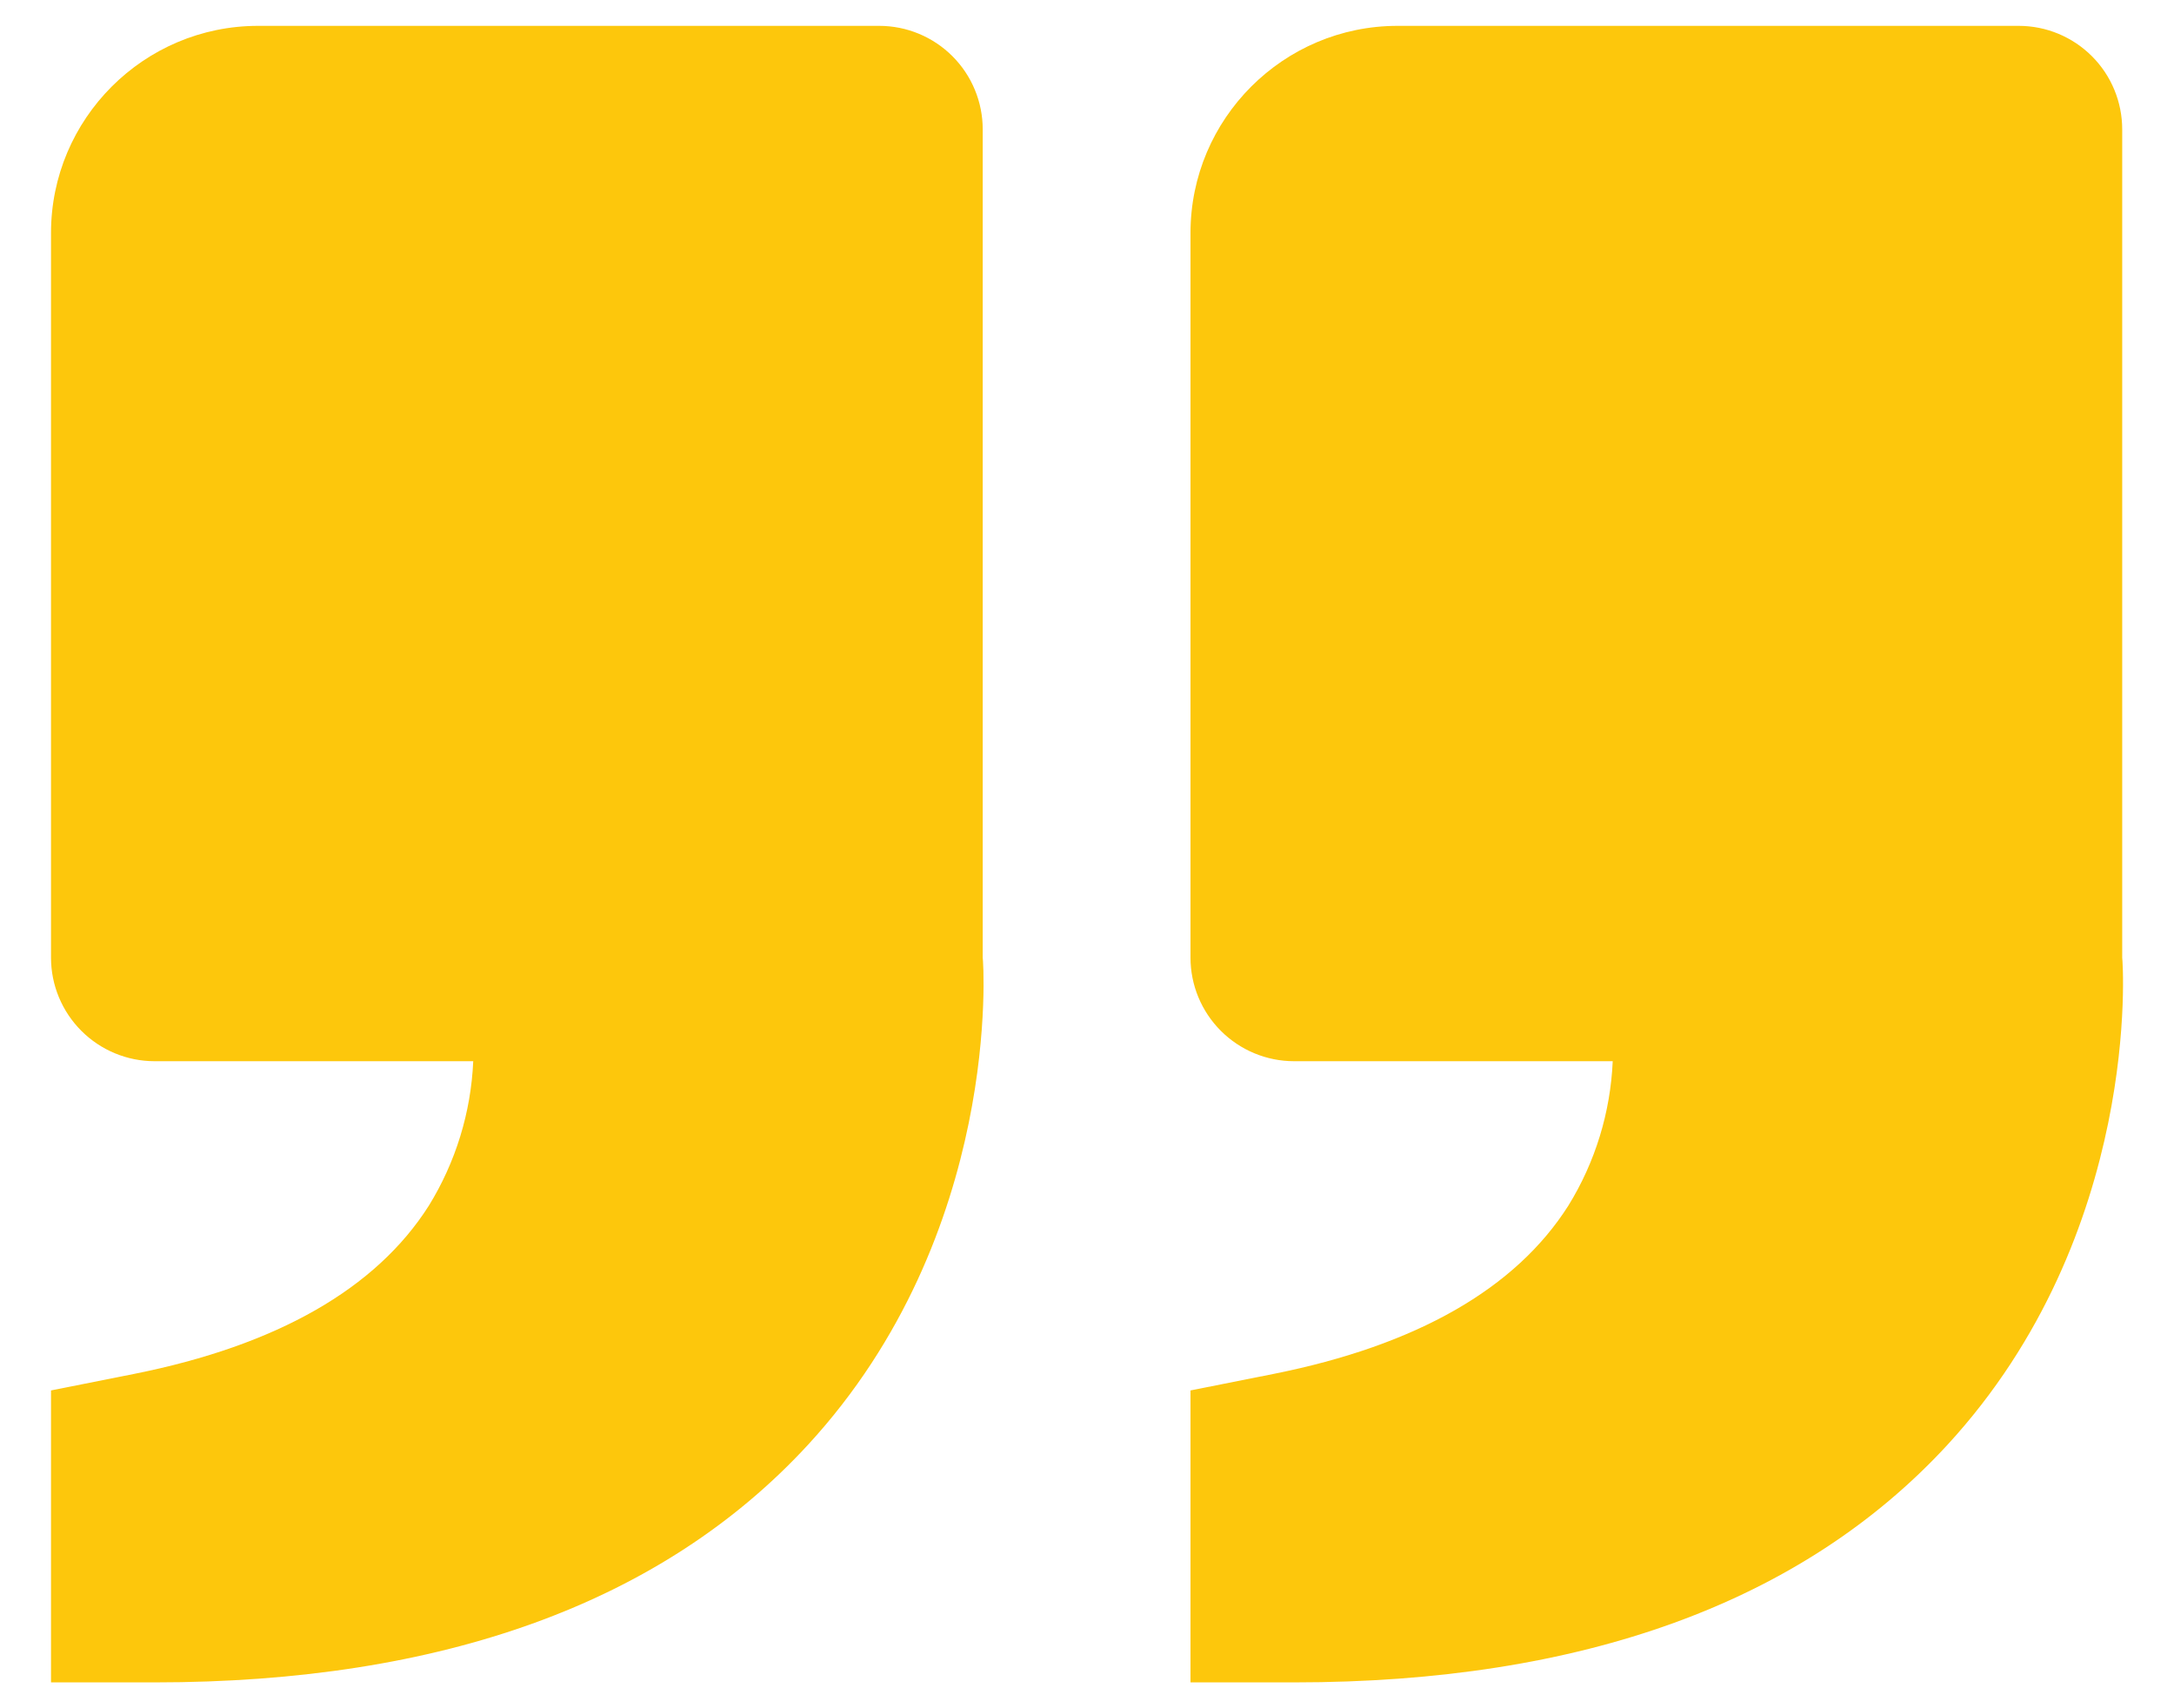 <svg width="28" height="22" viewBox="0 0 28 22" fill="none" xmlns="http://www.w3.org/2000/svg">
<path d="M25.079 18.611C27.595 15.88 27.341 12.373 27.333 12.334V1.667C27.333 1.313 27.193 0.974 26.943 0.724C26.693 0.474 26.354 0.333 26 0.333H18C16.529 0.333 15.333 1.53 15.333 3V12.334C15.333 12.687 15.474 13.026 15.724 13.276C15.974 13.526 16.313 13.667 16.667 13.667H20.771C20.742 14.326 20.546 14.967 20.199 15.528C19.521 16.596 18.245 17.326 16.404 17.694L15.333 17.907V21.667H16.667C20.377 21.667 23.208 20.639 25.079 18.611ZM10.403 18.611C12.92 15.88 12.665 12.373 12.657 12.334V1.667C12.657 1.313 12.517 0.974 12.267 0.724C12.017 0.474 11.678 0.333 11.324 0.333H3.324C1.853 0.333 0.657 1.53 0.657 3V12.334C0.657 12.687 0.798 13.026 1.048 13.276C1.298 13.526 1.637 13.667 1.991 13.667H6.095C6.066 14.326 5.869 14.967 5.523 15.528C4.845 16.596 3.569 17.326 1.728 17.694L0.657 17.907V21.667H1.991C5.701 21.667 8.532 20.639 10.403 18.611Z" fill="#FDC70C"/>
</svg>
